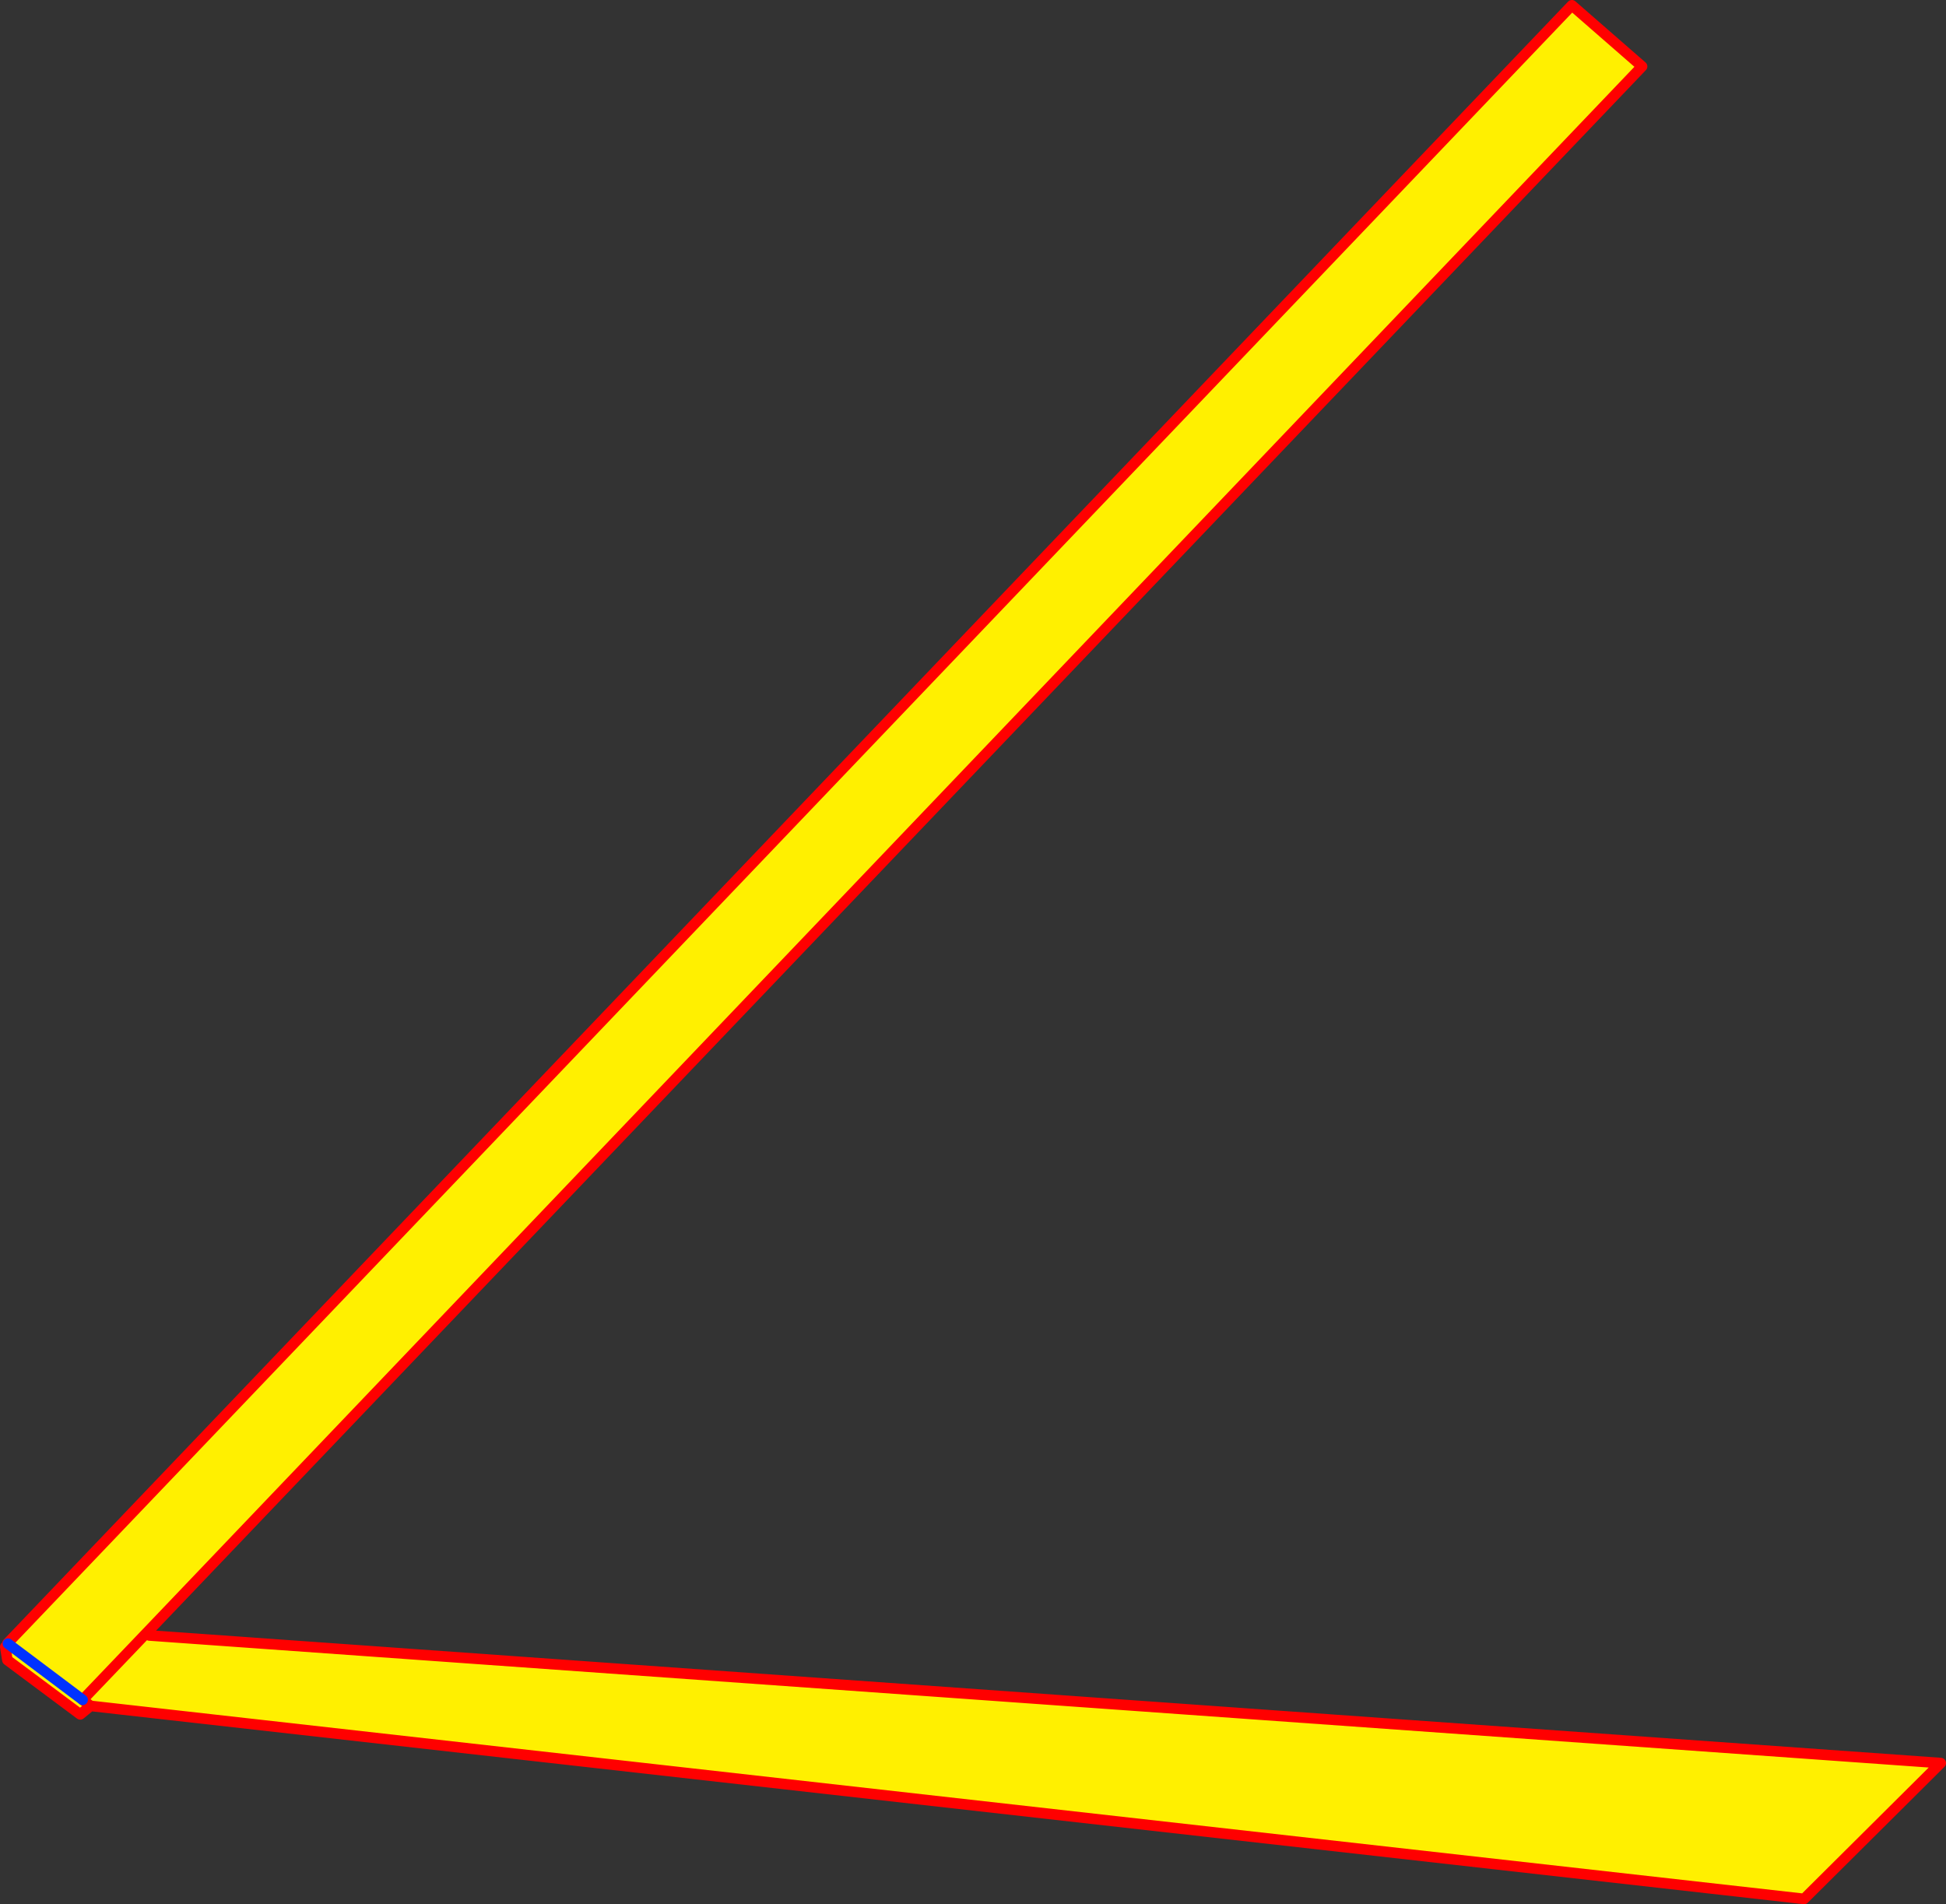 <?xml version="1.0" encoding="UTF-8" standalone="no"?>
<svg xmlns:xlink="http://www.w3.org/1999/xlink" height="359.6px" width="367.5px" xmlns="http://www.w3.org/2000/svg">
  <rect width="100%" height="100%" fill="#333333" stroke="none"/>
  <g transform="matrix(1.0, 0.0, 0.0, 1.0, 22.3, 169.65)">
    <path d="M-20.8 140.75 L-20.9 140.7 274.55 -168.65 287.8 -157.1 5.4 138.7 5.9 139.2 344.2 163.3 318.4 188.95 -5.2 152.5 -6.55 151.2 -6.7 151.35 -20.8 140.75 -6.7 151.35 -5.5 152.75 -7.15 154.1 -20.9 143.85 -21.3 141.35 -20.8 140.75 M5.4 138.7 L-6.55 151.2 5.4 138.7" fill="#fff000" fill-rule="evenodd" stroke="none"/>
    <path d="M-20.8 140.75 L-20.9 140.7 274.55 -168.65 287.8 -157.1 5.4 138.7 -6.55 151.2 -6.7 151.35 -5.2 152.5 -5.5 152.75 -7.15 154.1 -20.9 143.85 -21.3 141.35 M5.9 139.2 L344.2 163.3 318.4 188.95 -5.2 152.5" fill="none" stroke="#ff0000" stroke-linecap="round" stroke-linejoin="round" stroke-width="2.0"/>
    <path d="M-20.8 140.75 L-6.7 151.35" fill="none" stroke="#0032ff" stroke-linecap="round" stroke-linejoin="round" stroke-width="2.0"/>
  </g>
</svg>
